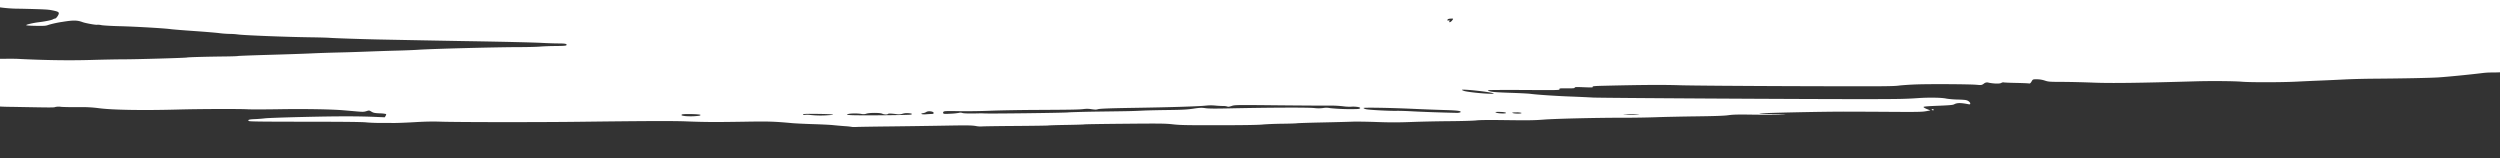 <svg xmlns="http://www.w3.org/2000/svg" xmlns:xlink="http://www.w3.org/1999/xlink" width="1440" height="91" viewBox="0 0 1440 91">
  <rect x="0" y="0" width="1440" height="91" fill="#333333" stroke="none"/>
  <defs>
    <clipPath id="clip-path">
      <rect id="Rectángulo_283" data-name="Rectángulo 283" width="1440" height="91" transform="translate(0 5966)" fill="#fff" stroke="#707070" stroke-width="1"/>
    </clipPath>
    <clipPath id="clip-path-2">
      <rect id="Rectángulo_282" data-name="Rectángulo 282" width="1688.738" height="183.373" fill="#fff"/>
    </clipPath>
  </defs>
  <g id="Enmascarar_grupo_11" data-name="Enmascarar grupo 11" transform="translate(0 -5966)" clip-path="url(#clip-path)">
    <g id="Grupo_485" data-name="Grupo 485" transform="translate(-129.209 5855.798)">
      <g id="Grupo_484" data-name="Grupo 484" clip-path="url(#clip-path-2)">
        <path id="Trazado_698" data-name="Trazado 698" d="M41.2,145.312l-.966-.262.966-.017a5.129,5.129,0,0,1,1.689.279c.644.263.644.295,0,.28a8.729,8.729,0,0,1-1.689-.28m1647.236-102.1c-.286.472-1,1.888-1.583,3.148s-1.372,2.905-1.752,3.656a28.872,28.872,0,0,1-6.691,7.121c-2.52,1.637-4.987,2.967-5.5,2.967a32.085,32.085,0,0,0-4.334,1.756c-2.114.966-5.042,2.217-6.506,2.782a22.376,22.376,0,0,0-3.221,1.45,3.238,3.238,0,0,1-1.646.426,3.29,3.29,0,0,0-1.689.458,2.384,2.384,0,0,1-1.2.458c-.331,0-1.954.273-3.606.607-7.125,1.44-17.875,1.981-45.631,2.3-9.026.1-19.886.323-24.133.491-8.446.333-19.242.721-33.064,1.187-4.911.166-11.644.44-14.962.609-8.626.439-19.357.854-35.96,1.389-7.964.256-16.87.594-19.79.75s-14.649.427-26.065.6c-36.747.564-83.381,1.615-95.088,2.145-2.92.133-10.926.39-17.791.573s-13.162.409-14,.5c-2.11.237-13.766.827-18.343.928a19.27,19.27,0,0,0-4.285.393c-.636.4-.05,1.883.745,1.883a10.993,10.993,0,0,1,2.284.562c3.057,1.029,6.96,2.257,8.67,2.729.929.257,2.265.652,2.971.878a8.738,8.738,0,0,0,2.1.412,8.579,8.579,0,0,1,2.1.421,21.787,21.787,0,0,0,6.7.911,5.093,5.093,0,0,1,2.134.245c2.536.914,23.731,1.578,72.571,2.272,7.433.105,15.036.259,16.894.341,3.73.164,59.545.189,109.085.047,28.688-.083,37.619.02,38.732.447.2.077,17.119.225,37.6.327s38.831.318,40.787.476c4.143.336,11.481,1.059,15.622,1.539,1.594.185,4.091.452,5.551.594,3.7.36,8.353,1.436,8.93,2.064a13.361,13.361,0,0,0,1.928,1.453c2.48,1.592,5.543,4.558,5.549,5.372a1.444,1.444,0,0,0,.534,1.114c.336.214.468,1.43.361,3.344-.157,2.814-.3,3.179-2.194,5.621a17.041,17.041,0,0,1-3.017,3.177c-.544.312-.99.728-.99.924s-.543.68-1.206,1.075-1.207.878-1.207,1.074-.453.617-1.007.934c-2.065,1.182-7.626,6.144-8.7,7.764a16.687,16.687,0,0,1-2.667,2.972,10.2,10.2,0,0,0-1.823,1.838c-.272.544-2.43,1.385-4.5,1.756-.645.116-1.086.434-1.086.785,0,.325-.174.59-.387.59a28.286,28.286,0,0,0-3.5,1.268c-6.471,2.636-8.065,3.262-12.623,4.957-8.81,3.277-16.24,5.089-22.589,5.511-1.724.114-4.548.429-6.274.7a53.581,53.581,0,0,1-6.034.542,64.515,64.515,0,0,0-7.722.889,59.881,59.881,0,0,1-9.894.933c-2.788.052-6.263.236-7.724.408a105.161,105.161,0,0,1-13.327.9,46.074,46.074,0,0,0-6.462.4c-7.248.873-19.609,2.09-24.616,2.422-4.765.316-20.759.638-37.408.753-5.309.038-12.8.23-16.653.427s-10.365.5-14.479.662-10.2.442-13.516.612c-8.3.425-26.447.454-31.133.05-4.47-.387-17.475-.505-26.546-.242-33.067.958-49.256,1.167-59.013.766-5.506-.226-13.594-.421-17.974-.432-7.448-.019-8.1-.068-10.137-.754a14.969,14.969,0,0,0-4.533-.752c-2.349-.019-2.366-.013-3.12,1.287-.557.958-.957,1.255-1.5,1.118-.408-.1-3.747-.244-7.422-.312s-6.893-.207-7.15-.308a2.026,2.026,0,0,0-1.343.316c-.934.536-3.994.488-7.2-.112a2.852,2.852,0,0,0-2.9.569c-1.244.846-1.368.863-4.248.606-3.967-.353-25.755-.489-34.2-.213-3.717.122-8.5.439-10.619.705-3.442.432-9.926.465-59.612.306-30.661-.1-60.418-.329-66.126-.514-9.7-.315-21.188-.247-42.379.248-7.122.166-8.31.262-8.073.651s-.435.427-5.044.242c-4.467-.179-5.321-.142-5.321.227s-.868.432-4.465.4c-4.078-.038-4.452.006-4.314.517.144.536-.682.554-19.861.443-11.006-.063-20.414-.02-20.906.1-.743.177-.583.3.943.714,1.33.362,4.462.583,11.343.8,5.227.164,10.483.429,11.678.588,3.871.517,14.519,1.232,23.169,1.558,4.646.174,10.4.44,12.79.589,4.182.262,123.4.95,157.594.909,19.274-.023,22.316-.084,30.144-.608,6.211-.415,13.614-.27,15.952.312a50.716,50.716,0,0,0,6.491.53c4.42.149,5.181.257,6.155.872.609.387,1.109,1,1.109,1.363,0,.543-.193.624-1.086.452-4.549-.876-6.519-.854-8.237.091-.667.368-2.838.559-9.133.8-5.592.215-8.318.435-8.447.682-.105.2.739.736,1.874,1.19l2.065.825-2.636.467c-2.194.389-5.39.448-19.047.354-9.026-.063-21.3-.121-27.271-.129-13.375-.02-48.155.733-49.475,1.071-.557.143,2.82.277,7.964.318,8.463.067,8.664.082,3.862.286-2.788.118-9.847.144-15.688.058-8.542-.127-11.28-.065-14,.317-2.44.343-7.536.529-18.342.669-8.229.106-18.873.334-23.65.507s-13.033.3-18.342.291c-14.829-.033-39.35.543-46.337,1.089-5.122.4-8.979.453-21,.293-10.341-.139-15.583-.093-17.618.155-1.594.195-8.327.392-14.963.439s-16.628.257-22.2.465c-7.93.3-12.344.3-20.273.018-5.576-.2-11.875-.286-14-.195s-9.943.3-17.375.454-13.95.368-14.48.468-4.333.219-8.447.265-9.22.254-11.343.461c-2.6.254-10.9.385-25.34.4-18.52.02-22.145-.051-26.306-.517-4.358-.488-7.052-.52-27.709-.336-12.584.113-23.064.276-23.289.364s-4.807.229-10.182.313-10.1.225-10.5.314-9.158.216-19.465.284-18.941.2-19.187.3a14.173,14.173,0,0,1-3.283-.286c-2.429-.394-5.123-.42-18.7-.179-8.727.154-23.034.357-31.795.451s-16.937.227-18.169.3a11.3,11.3,0,0,1-2.478-.023h.005a39.418,39.418,0,0,0-4.275-.452c-2.221-.166-5.342-.44-6.935-.609s-6.7-.417-11.343-.554-10.076-.4-12.067-.581c-10.392-.953-13.462-1.045-27.271-.818-16.812.276-23.047.243-33.547-.178-7.736-.31-22.836-.251-63.714.246-22.485.275-68.709.227-77.71-.079-4.718-.161-8.914-.083-15.2.285-4.779.279-10.208.489-12.067.467s-5.443-.035-7.964-.029-6.106-.147-7.964-.34c-2.294-.239-13.562-.356-35.091-.364-24.7-.011-31.845-.1-32.316-.395-.993-.629.107-.978,3.471-1.1,1.715-.062,4.312-.265,5.772-.452s11.886-.553,23.169-.813c19.379-.447,30.366-.442,41.14.015l4.7.2.493-.822c.272-.452.389-.929.261-1.06a16.974,16.974,0,0,0-3.652-.392c-2.85-.129-3.642-.29-4.751-.963-1.3-.791-1.364-.8-2.933-.3-1.408.444-2.1.462-5.758.14-2.288-.2-5.68-.494-7.538-.651-6.928-.587-22.535-.844-36.846-.607-8.052.133-16.2.154-18.1.047-4.989-.281-27.754-.206-40.143.132-20.5.559-38.007.264-45.748-.772a74.545,74.545,0,0,0-11.826-.589c-3.908.024-8.356-.058-9.885-.181a8.778,8.778,0,0,0-3.412.108c-.633.333-2.116.327-24.7-.1a146.159,146.159,0,0,1-20.031-1.428c-1.459-.191-3.089-.388-3.619-.438s-2.6-.518-4.586-1.042a18.744,18.744,0,0,0-7-.9c-1.792.056-11.546-.655-17.376-1.265-7.09-.743-9.364-1.2-14.409-2.889-2.162-.725-4.909-1.555-6.1-1.844a23.521,23.521,0,0,1-3.826-1.32,38.677,38.677,0,0,0-4.052-1.557c-2.052-.654-2.5-.962-3.1-2.138-.7-1.373-3.989-3.859-5.416-4.091l-4.606-.749c-2.124-.345-6.018-.849-8.654-1.121a47.884,47.884,0,0,1-6.1-.921c-.718-.235-3.448-.915-6.068-1.512s-6.065-1.519-7.658-2.05A38.322,38.322,0,0,0,7.9,145.121c-2.916-.392-6.518-.265-6.518.23,0,.147-.342.266-.76.266-.463,0-.7-.209-.6-.534.373-1.227,11.753-1.145,17.383.127a49.2,49.2,0,0,0,6.945.915,28.154,28.154,0,0,1,4.95.591c1.07.351,1.362.338,2.119-.1s1.172-.455,3.252-.118a7.554,7.554,0,0,0,3.223.084c.711-.252.519-.357-1.181-.647-2.587-.441-2.616-.933-.055-.933,1.546,0,2.029.129,2.219.59.327.789,1.216.963,3.135.615a21.621,21.621,0,0,1,3.045-.3c1.408-.009,1.422-.024.486-.489s-.93-.473.241-.249c2.676.513,4.574.7,4.814.479a24.6,24.6,0,0,1,4.6-.175c2.68.037,4.47-.066,4.675-.269.234-.232,1.058-.211,2.8.072,2.846.462,16.562.508,23.415.079,11.483-.719,47.485-1.552,53.486-1.239,14.589.763,29.448.987,41.825.63,7.044-.2,15.524-.368,18.842-.367,7.36,0,36.071-.82,36.658-1.049.486-.19,11.481-.493,21.785-.6,3.871-.04,7.249-.155,7.5-.255s8.166-.4,17.578-.671,20.154-.627,23.871-.8c6.474-.295,9.783-.4,21-.682,2.788-.069,8.869-.275,13.515-.456s11.814-.413,15.929-.514,9.436-.316,11.826-.478c8.192-.556,44.613-1.508,58.645-1.533,4.646-.008,9.913-.144,11.7-.3s5.593-.306,8.447-.33c5.937-.049,6.881-.147,6.881-.71,0-.6-1.132-.776-4.987-.781-1.9,0-6.067-.144-9.252-.314-5.01-.266-24.46-.716-44.648-1.033-6.406-.1-39.428-.721-49.956-.939-9.452-.2-25.3-.738-27.755-.948-1.194-.1-6.081-.237-10.86-.3-14.009-.182-38.693-1.153-41.993-1.653a38.157,38.157,0,0,0-4.585-.3,57.417,57.417,0,0,1-6.034-.447c-1.859-.245-8.374-.789-14.48-1.21s-12.181-.91-13.5-1.09c-3.838-.52-20.535-1.487-29.458-1.7-4.514-.11-9.219-.382-10.456-.6a9.109,9.109,0,0,0-2.513-.238c-.389.246-6.6-.866-8.269-1.48-3.161-1.163-5.181-1.2-11.509-.2a61.3,61.3,0,0,0-7.868,1.664c-1.851.684-2.416.732-7.6.653-3.351-.052-5.59-.21-5.572-.392.04-.361,4.127-1.316,7.212-1.684,3.7-.442,7.35-1.186,8.2-1.671a3.45,3.45,0,0,1,1.281-.463c.594,0,2.107-2.131,2.107-2.967,0-.8-.658-1.115-3.651-1.732-2.525-.521-4.26-.61-18.552-.961a82.114,82.114,0,0,1-13.033-.973c-4.689-.783-19.316-2.025-29.684-2.52a155.286,155.286,0,0,1-21.48-2.653c-3.467-.62-9.079-2.481-9.914-3.288-.6-.58-1.872-4.342-2.484-7.354-.306-1.5.984-4.46,2.263-5.192a5.61,5.61,0,0,0,1.685-2.174c.7-1.524.694-1.7-.094-2.482-1.154-1.149-1.238-1.175-5.146-1.6a31.955,31.955,0,0,1-5.135-.944c-.929-.314-2.707-.884-3.953-1.267-1.866-.574-2.408-.938-3.082-2.07a7.818,7.818,0,0,0-1.788-2.052c-1.28-.893-2.433-4.6-2.213-7.111.453-5.147.11-7.694-1.421-10.537-2.326-4.322-2.984-6.435-2.222-7.125.566-.511,1.172-.56,5.6-.458a36.989,36.989,0,0,0,8.234-.463,16.875,16.875,0,0,1,5.432-.321,61.4,61.4,0,0,0,6.527.15c3.865-.094,4.411-.04,4.841.468a1.578,1.578,0,0,0,.938.573c.827,0,1.908-1.386,2.4-3.072A20.886,20.886,0,0,1,80.1,47.914a19.54,19.54,0,0,1,5.8-5.3,15.053,15.053,0,0,0,3.618-2.859c.467-1.176-.218-2.864-1.165-2.869a18.1,18.1,0,0,1-2.754-.445,14.429,14.429,0,0,0-8.205.289c-2.306.9-3.068.95-3.467.237a4.353,4.353,0,0,0-1.038-1.078c-.67-.494-.643-.586.3-1,1.16-.513,1.872-2.273,1.22-3.011a5.739,5.739,0,0,1-.013-3c.392-2.36.339-2.628-.826-4.227-1.317-1.806-2.61-2.416-5.118-2.416A2.954,2.954,0,0,1,66.28,21.5a5.766,5.766,0,0,0-2.148-1.1,8.368,8.368,0,0,1-2.2-.93,6.117,6.117,0,0,0-2.211-.761,3.616,3.616,0,0,1-1.893-.776,1.955,1.955,0,0,0-1.565-.51c-.658.044-1.025-.08-.947-.32a1.945,1.945,0,0,0-.549-1.221,3.569,3.569,0,0,1,.38-4.19,3.282,3.282,0,0,0,.764-1.613.874.874,0,0,1,.607-.836c.331-.076,3.535-.191,7.118-.255,4.762-.085,6.956,0,8.145.3,2.277.584,3.515.541,3.341-.117-.16-.6-.9-.59,13.373-.22,4.514.117,10.812.24,14,.274s9.051.181,13.033.328,25.376.255,47.543.24,45.191-.022,51.164-.016l11.826.01c5.929,0,29.363-.447,30.65-.584,2.18-.232,24.569-.4,72.161-.545,20.972-.063,43.779-.205,50.681-.316q27.036-.431,53.577-.6c8.5-.055,24.243-.2,34.994-.33,45.594-.534,238.349-.277,262.336.35,2.655.069,19.6.156,37.648.194,29.419.061,33.178.014,36.25-.449,2.405-.364,7.513-.617,17.135-.849,7.539-.183,13.966-.387,14.282-.456s6.334-.148,13.373-.177,16.336-.174,20.662-.323c5.483-.188,14.372-.128,29.345.2,11.814.258,29.872.5,40.131.536C956,6.492,958.029,6.447,958.833,6s5.611-.517,53.508-.671c28.937-.093,56.957-.315,62.266-.493,12.091-.407,19.707-.531,46.337-.758,30.138-.256,69.05-.764,85.434-1.113,39.317-.84,54.657-.968,125.5-1.041,47.46-.049,82.639-.218,92.192-.441,13.276-.31,17.175-.292,27.754.129,12.727.508,28.065.645,35.842.322,6.485-.27,21.072-1.022,30.527-1.575,9.3-.543,29.742-.449,35.959.165,2.761.273,8.259.275,23.169.007,19.25-.347,20.513-.326,31.857.528a11.686,11.686,0,0,1,2.693.43,84.74,84.74,0,0,0,9.171.09c4.758-.1,9.085-.168,9.616-.159,2.941.049,24.352.013,25.53-.044a2.055,2.055,0,0,1,2.172.921c.426.543,1.047.926,1.379.85.925-.212.72.662-.458,1.957-1.009,1.11-1.02,1.193-.22,1.7.629.4.78.851.6,1.795-.764,3.931-.814,4.775-.282,4.775.693,0,.331.816-1.424,3.208a35.2,35.2,0,0,0-2.439,3.97,26.136,26.136,0,0,1-2.186,3.518,14.37,14.37,0,0,0-1.653,2.7c-.488,1.145-.451,1.4.266,1.9a3.52,3.52,0,0,0,1.693.581,1.989,1.989,0,0,1,1.166.311c.2.2,2.615.243,6.906.117a127.465,127.465,0,0,1,14.567.028c2.523.13,5.462.27,6.535.309a6.434,6.434,0,0,1,3.62,1.1c1.438.889,1.678,1.245,1.727,2.56.031.84.227,3.134.433,5.1.249,2.377.2,3.858-.145,4.429M90.106,42.717a2.019,2.019,0,0,1,.569,1.166c0,.557.606.883,1.689.909a7.683,7.683,0,0,0,2.116-.872h0c1.9-1.03,1.826-1.979-.137-1.668-1.024.163-1.2.073-1.338-.677-.21-1.155-1.556-1.282-2.627-.248-.674.653-.728.926-.27,1.389m70.556,12.54c0-.21-1.363-.258-4.012-.14a17.8,17.8,0,0,1-5.114-.194c-.793-.269-6.133-.4-19.014-.488-12.127-.077-18.666-.236-20.249-.493a7.848,7.848,0,0,0-3.884.026c-2.854.748-4.537.766-5.139.053a2.057,2.057,0,0,0-1.371-.643,9.3,9.3,0,0,1-2.276-.5,15.262,15.262,0,0,0-4.375-.48c-4.469.023-4.654-.213-1.743-2.228a9.808,9.808,0,0,0,2.5-2.111c0-.21-.807-.539-1.794-.731-2.169-.422-3.372-.028-5.205,1.7-.662.626-1.74,1.642-2.395,2.258A8.69,8.69,0,0,1,84.9,52.61c-.81.317-.6,2.207.263,2.418.421.1,3.325.185,6.456.185a42.045,42.045,0,0,1,7.745.458,28.4,28.4,0,0,0,5.014.458,29.179,29.179,0,0,1,8.771,1.47c1.162.427,11.136.471,15.565.069,1.777-.161,6.815-.353,11.194-.426,6.06-.1,8.461-.26,10.041-.663,2.041-.521,3.474-.513,7.779.043,1.376.178,1.6.134,1.362-.264-.189-.309.037-.53.643-.63.513-.085.931-.3.931-.473m18.262.572c-2.531.005-4.264.272-4.264.657,0,.437,5.923.169,6.156-.28.14-.266-.433-.381-1.892-.377m23.778.144c-1.916.2-2.665.847-1.374,1.177,1.381.352,3.777.19,4.061-.276.478-.788-.544-1.13-2.688-.9m863.222,120.187c1.329.115,3.717.215,5.311.223,2.739.012,2.792,0,.964-.24a49.348,49.348,0,0,0-5.309-.222c-3.321.03-3.337.034-.966.24m-65.619-.942c.934.569,5.809.562,5.251-.008a9.894,9.894,0,0,0-2.987-.271c-1.66,0-2.544.109-2.264.28M963.58,121.994c.633-.154.739-.066.5.413-.472.943.607.723,1.437-.292,1-1.228.961-1.289-.829-1.18-1.082.066-1.619.275-1.738.675-.131.435.026.53.631.384m-430.9,54.383c-.249-.475-9.944-.688-10.661-.234s-.1.71,2.227.954a36.825,36.825,0,0,0,7.507-.2c.616-.081,1.032-.314.926-.518M564.663,74.15c0-.169-.6-.3-1.327-.285-1.176.019-1.218.052-.361.285,1.318.358,1.689.358,1.689,0m35.518,101.66c-6.556-.088-8.207-.028-8.383.3-.162.31.133.37,1.166.237a13.181,13.181,0,0,1,3.074.089,56.11,56.11,0,0,0,10.3.127c5.3-.316,2.67-.64-6.162-.758M616.8,35.2c13.406.09,27.2.25,30.642.356,21,.645,149.062.721,152.615.092h0c2.408-.427,2.761-.658,2.33-1.519-.369-.735-2.2-1.362-4.824-1.652-1.062-.117-4-.607-6.517-1.088-4.474-.854-5.064-.887-24.375-1.357-21.468-.523-29.5-.939-30.688-1.589a5.07,5.07,0,0,0-2.009-.416,31.907,31.907,0,0,1-4.305-.607,32.825,32.825,0,0,0-4.222-.611c-.64,0-3.463-.27-6.275-.594-2.934-.339-9.74-.735-15.973-.93-15.615-.488-23.93-.888-25.3-1.217a43.169,43.169,0,0,0-4.964-.5,25.133,25.133,0,0,1-4.3-.473c-2.4-1.2-5.205-1.757-10.157-2.035-3.089-.173-30.494-.264-66.791-.223-51.558.058-61.728.139-62.628.493-1.379.545-1.373,1.144.013,1.322,2.321.3,18.575.538,43.08.632,14.07.054,27.536.177,29.925.273s9.122.333,14.963.527c10.818.359,13.61.644,10.237,1.044a6.451,6.451,0,0,0-2.044.463c-.135.137-10.178.161-22.319.053s-24.247-.172-26.9-.142c-19.937.223-38.889-.342-43.366-1.292-1.1-.235-4.287-.579-7.075-.764-3.619-.242-5.441-.509-6.375-.936-1.2-.548-2.153-.6-11.584-.594-8.981,0-10.439.069-11.559.537-1.158.483-3.136.545-20.273.629-17.6.087-59.746.71-62.525.926a2.257,2.257,0,0,0-1.211.882c-.628.829-.719.843-8.836,1.378-4.51.3-11.241.593-14.958.659-8.542.152-24.115.655-45.371,1.469a12.713,12.713,0,0,1-2.223-.19,2.655,2.655,0,0,0-2.089.3c-.786.5-.769.565.33,1.261l1.162.736,14.442.177c17.37.213,26.053.174,50.261-.227,20.071-.332,18.794-.406,22.834,1.308,1.028.436,3,.538,12.792.665,6.367.082,21.242.377,33.056.654s25.606.551,30.65.608,11.777.171,14.963.254,14.479.232,25.1.331,25.823.311,33.787.47,25.45.364,38.856.454m37.311,140.985c.7-.447.289-.634-1.793-.8a8.956,8.956,0,0,0-3.268.343,6.86,6.86,0,0,1-2.994.288c-3.457-.457-5.024-.513-5.338-.193-.459.47-2.267.4-3.378-.134-1.243-.594-7.279-.6-9.072-.009a5.285,5.285,0,0,1-2.893.151c-2.238-.406-6.523-.352-7.763.1-.972.352-.868.4,1.359.569,4.114.321,34.568.051,35.141-.311Zm12.885-.913c0-.958-3.221-1.347-4.305-.521a4.863,4.863,0,0,1-1.768.62c-2.089.331-.772.875,1.619.667,1.2-.1,2.688-.189,3.316-.189h0c.8,0,1.14-.174,1.14-.578M910.5,171.714a16.772,16.772,0,0,0-3.185-.039,27.974,27.974,0,0,1-4.7-.282,64.044,64.044,0,0,0-7.555-.367c-2.123.045-15.264-.029-29.2-.165-25.1-.245-25.359-.242-27.25.387-1.268.422-2.07.532-2.389.33a8.487,8.487,0,0,0-2.677-.322c-1.207-.01-3.281-.133-4.609-.273a26.517,26.517,0,0,0-5.068.046c-4.027.455-20.617.972-41.752,1.3-13.579.212-19.524.442-20.568.795-.825.28-1.636.275-3.589-.022a15.151,15.151,0,0,0-4.387-.114c-2.371.342-7.09.432-27.688.526-9.159.042-21,.255-26.306.475-5.4.223-13.309.33-17.956.242-6.751-.127-8.406-.077-8.862.27a.742.742,0,0,0-.261.922c.257.425.854.463,4.277.275a34.54,34.54,0,0,0,4.822-.5,3.025,3.025,0,0,1,1.893.073c.9.306,4.156.381,9.811.226.8-.022,2.209,0,3.139.053,3.519.193,45.261-.331,48.026-.6,1.593-.156,10.063-.379,18.824-.494,17.089-.226,18.024-.247,24.625-.562,2.385-.114,8.815-.26,14.288-.325,7.992-.1,10.819-.247,14.348-.771,3.838-.57,4.721-.607,6.973-.288,1.849.262,5.441.3,12.682.144,23.863-.524,46.778-.614,50.164-.2a19.749,19.749,0,0,0,4.912-.021,10.546,10.546,0,0,1,4.1.061,117.25,117.25,0,0,0,16.05.493c2.033-.323,1.507-1.039-.935-1.271m50.8,1.865c-4.309-.119-12.288-.419-17.73-.67-13.272-.609-28.961-.882-28.961-.5,0,.163.582.463,1.292.668,1.462.422,13.384,1.069,17.775.967,1.593-.038,5.72.092,9.17.287,5.366.3,17,.71,24.951.869a6.125,6.125,0,0,0,2.607-.306c.772-.789-1.389-1.1-9.1-1.312m29.785,1.521c1.007.482,5.58.628,5.58.179,0-.379-1.79-.639-4.345-.633-2.013.005-2.1.038-1.235.454m-19.7-13.205c-.3.063.216.372,1.145.685,1.765.594,11.046,1.587,15.2,1.626,2.061.02,2.272-.029,1.447-.334-2.078-.77-16.142-2.332-17.8-1.977M48.283,11.076a1.936,1.936,0,0,0,3.244-.19A3.753,3.753,0,0,1,52.9,9.522c.748-.359.607-.408-1.2-.417C48.959,9.092,47.472,9.95,48.283,11.076ZM1242.315,173.105c-.249,0-.454.138-.454.306s.339.306.752.306.619-.138.454-.306a1.205,1.205,0,0,0-.752-.306" transform="translate(0 0)" fill="#fff"/>
      </g>
    </g>
  </g>
</svg>
